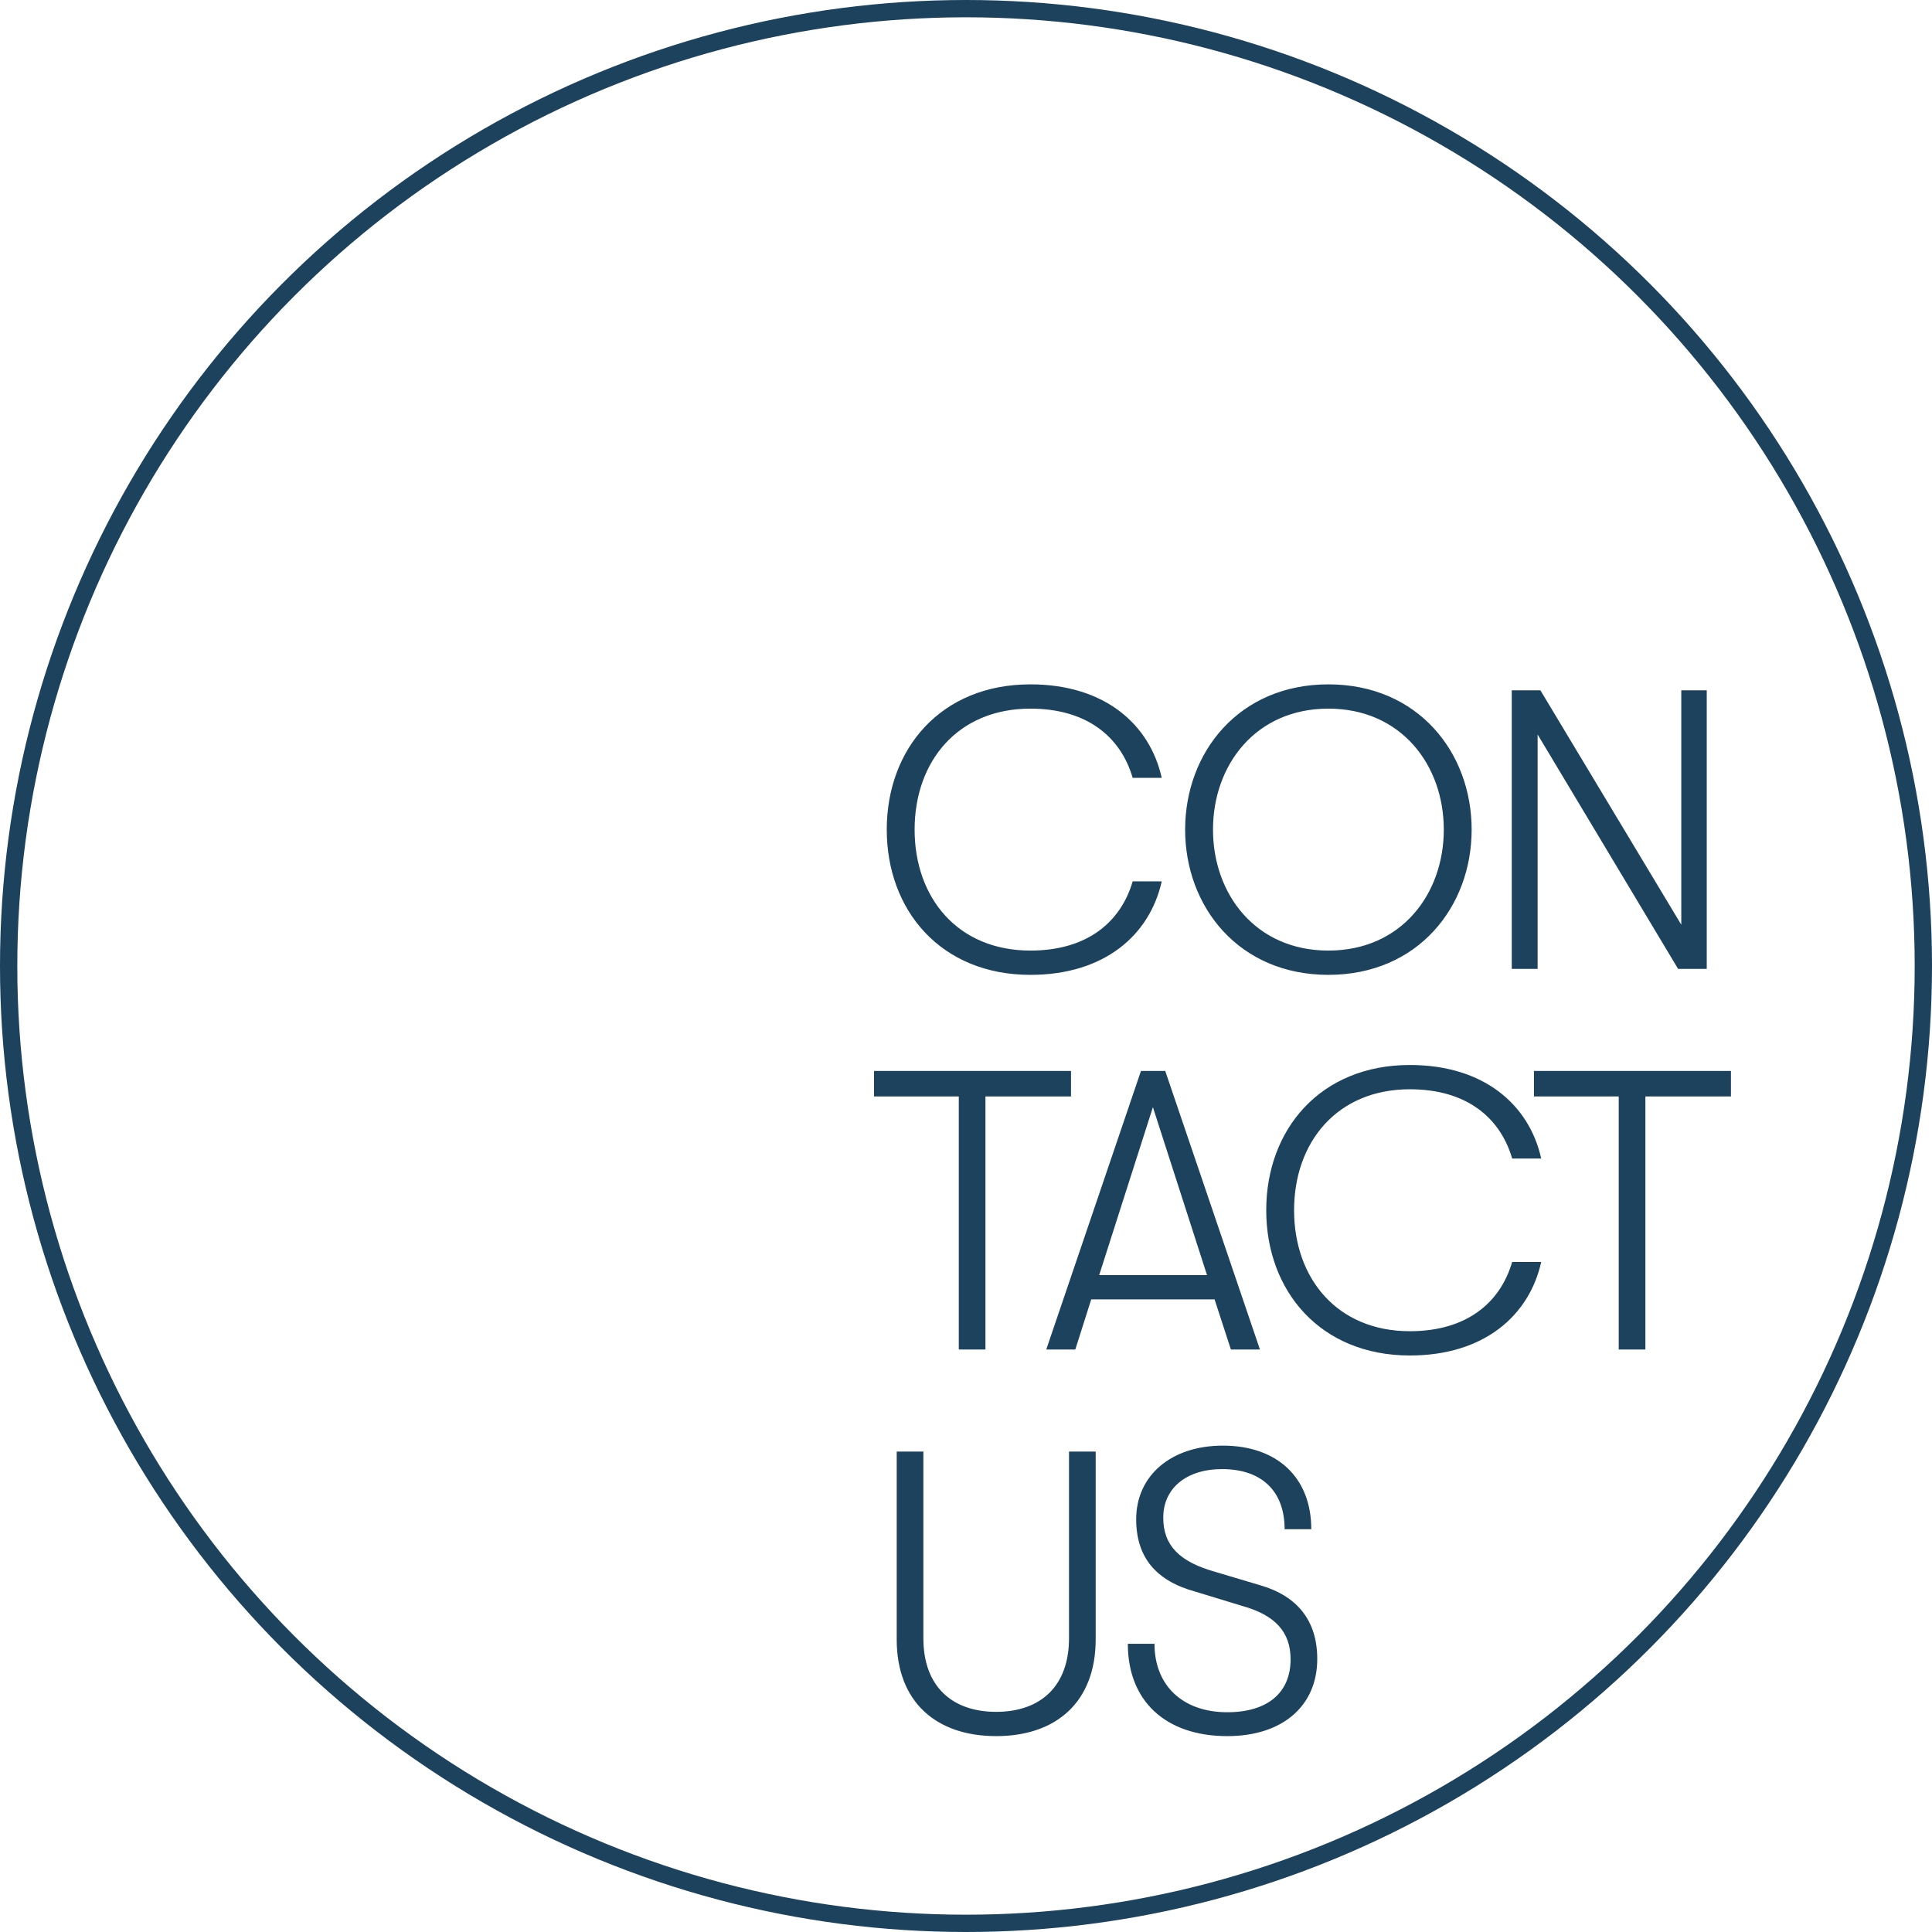 <?xml version="1.0" encoding="UTF-8"?>
<svg width="335px" height="335px" viewBox="0 0 335 335" version="1.1" xmlns="http://www.w3.org/2000/svg" xmlns:xlink="http://www.w3.org/1999/xlink">
    <title>Group 16</title>
    <g id="for-output" stroke="none" stroke-width="1" fill="none" fill-rule="evenodd">
        <g id="confide_design_pc" transform="translate(-119, -6570)">
            <g id="Group-3" transform="translate(119, 6570)">
                <path d="M178.669,169.035 C191.503,169.035 199.369,162.135 201.439,152.82 L196.402,152.82 C194.332,159.927 188.467,164.826 178.669,164.826 C166.042,164.826 158.59,155.649 158.59,143.85 C158.59,132.051 166.042,122.874 178.669,122.874 C188.467,122.874 194.332,127.773 196.402,134.88 L201.439,134.88 C199.369,125.565 191.503,118.665 178.669,118.665 C163.144,118.665 153.76,129.843 153.76,143.85 C153.76,157.857 163.144,169.035 178.669,169.035 Z M230.337,169.035 C245.862,169.035 255.177,157.236 255.177,143.85 C255.177,130.464 245.862,118.665 230.337,118.665 C214.812,118.665 205.497,130.464 205.497,143.85 C205.497,157.236 214.812,169.035 230.337,169.035 Z M230.337,164.826 C217.71,164.826 210.327,155.028 210.327,143.85 C210.327,132.672 217.71,122.874 230.337,122.874 C242.964,122.874 250.347,132.672 250.347,143.85 C250.347,155.028 242.964,164.826 230.337,164.826 Z M266.617,168 L266.617,127.359 L290.974,168 L295.942,168 L295.942,119.7 L291.526,119.7 L291.526,160.341 L267.1,119.7 L262.132,119.7 L262.132,168 L266.617,168 Z M170.872,234 L170.872,190.116 L185.707,190.116 L185.707,185.7 L151.552,185.7 L151.552,190.116 L166.249,190.116 L166.249,234 L170.872,234 Z M186.453,234 L189.213,225.306 L210.603,225.306 L213.432,234 L218.469,234 L202.047,185.7 L197.838,185.7 L181.416,234 L186.453,234 Z M209.292,221.097 L190.593,221.097 L199.908,191.979 L209.292,221.097 Z M244.468,235.035 C257.302,235.035 265.168,228.135 267.238,218.82 L262.201,218.82 C260.131,225.927 254.266,230.826 244.468,230.826 C231.841,230.826 224.389,221.649 224.389,209.85 C224.389,198.051 231.841,188.874 244.468,188.874 C254.266,188.874 260.131,193.773 262.201,200.88 L267.238,200.88 C265.168,191.565 257.302,184.665 244.468,184.665 C228.943,184.665 219.559,195.843 219.559,209.85 C219.559,223.857 228.943,235.035 244.468,235.035 Z M285.303,234 L285.303,190.116 L300.138,190.116 L300.138,185.7 L265.983,185.7 L265.983,190.116 L280.68,190.116 L280.68,234 L285.303,234 Z M172.735,301.035 C183.154,301.035 189.985,295.101 189.985,284.268 L189.985,251.7 L185.362,251.7 L185.362,284.061 C185.362,292.41 180.394,296.826 172.735,296.826 C165.076,296.826 160.108,292.41 160.108,284.061 L160.108,251.7 L155.485,251.7 L155.485,284.268 C155.485,295.101 162.316,301.035 172.735,301.035 Z M212.811,301.035 C222.402,301.035 228.405,295.791 228.405,287.649 C228.405,281.025 224.955,276.747 218.538,274.884 L210.672,272.538 C204.531,270.813 201.702,267.984 201.702,263.154 C201.702,258.117 205.635,254.736 211.914,254.736 C218.745,254.736 222.747,258.531 222.747,265.155 L227.37,265.155 C227.37,256.185 221.436,250.665 212.052,250.665 C203.082,250.665 197.01,255.84 197.01,263.43 C197.01,270.054 200.46,274.125 207.291,275.988 L215.433,278.472 C221.091,280.059 223.782,282.957 223.782,287.718 C223.782,293.514 219.78,296.895 212.811,296.895 C205.083,296.895 200.184,292.272 200.184,285.027 L195.561,285.027 C195.561,294.963 202.116,301.035 212.811,301.035 Z" id="CONTACTUS" fill="#1D425E" fill-rule="nonzero"></path>
                <circle id="Oval" stroke="#1D425E" stroke-width="3" cx="167.5" cy="167.5" r="166"></circle>
            </g>
        </g>
    </g>
</svg>
